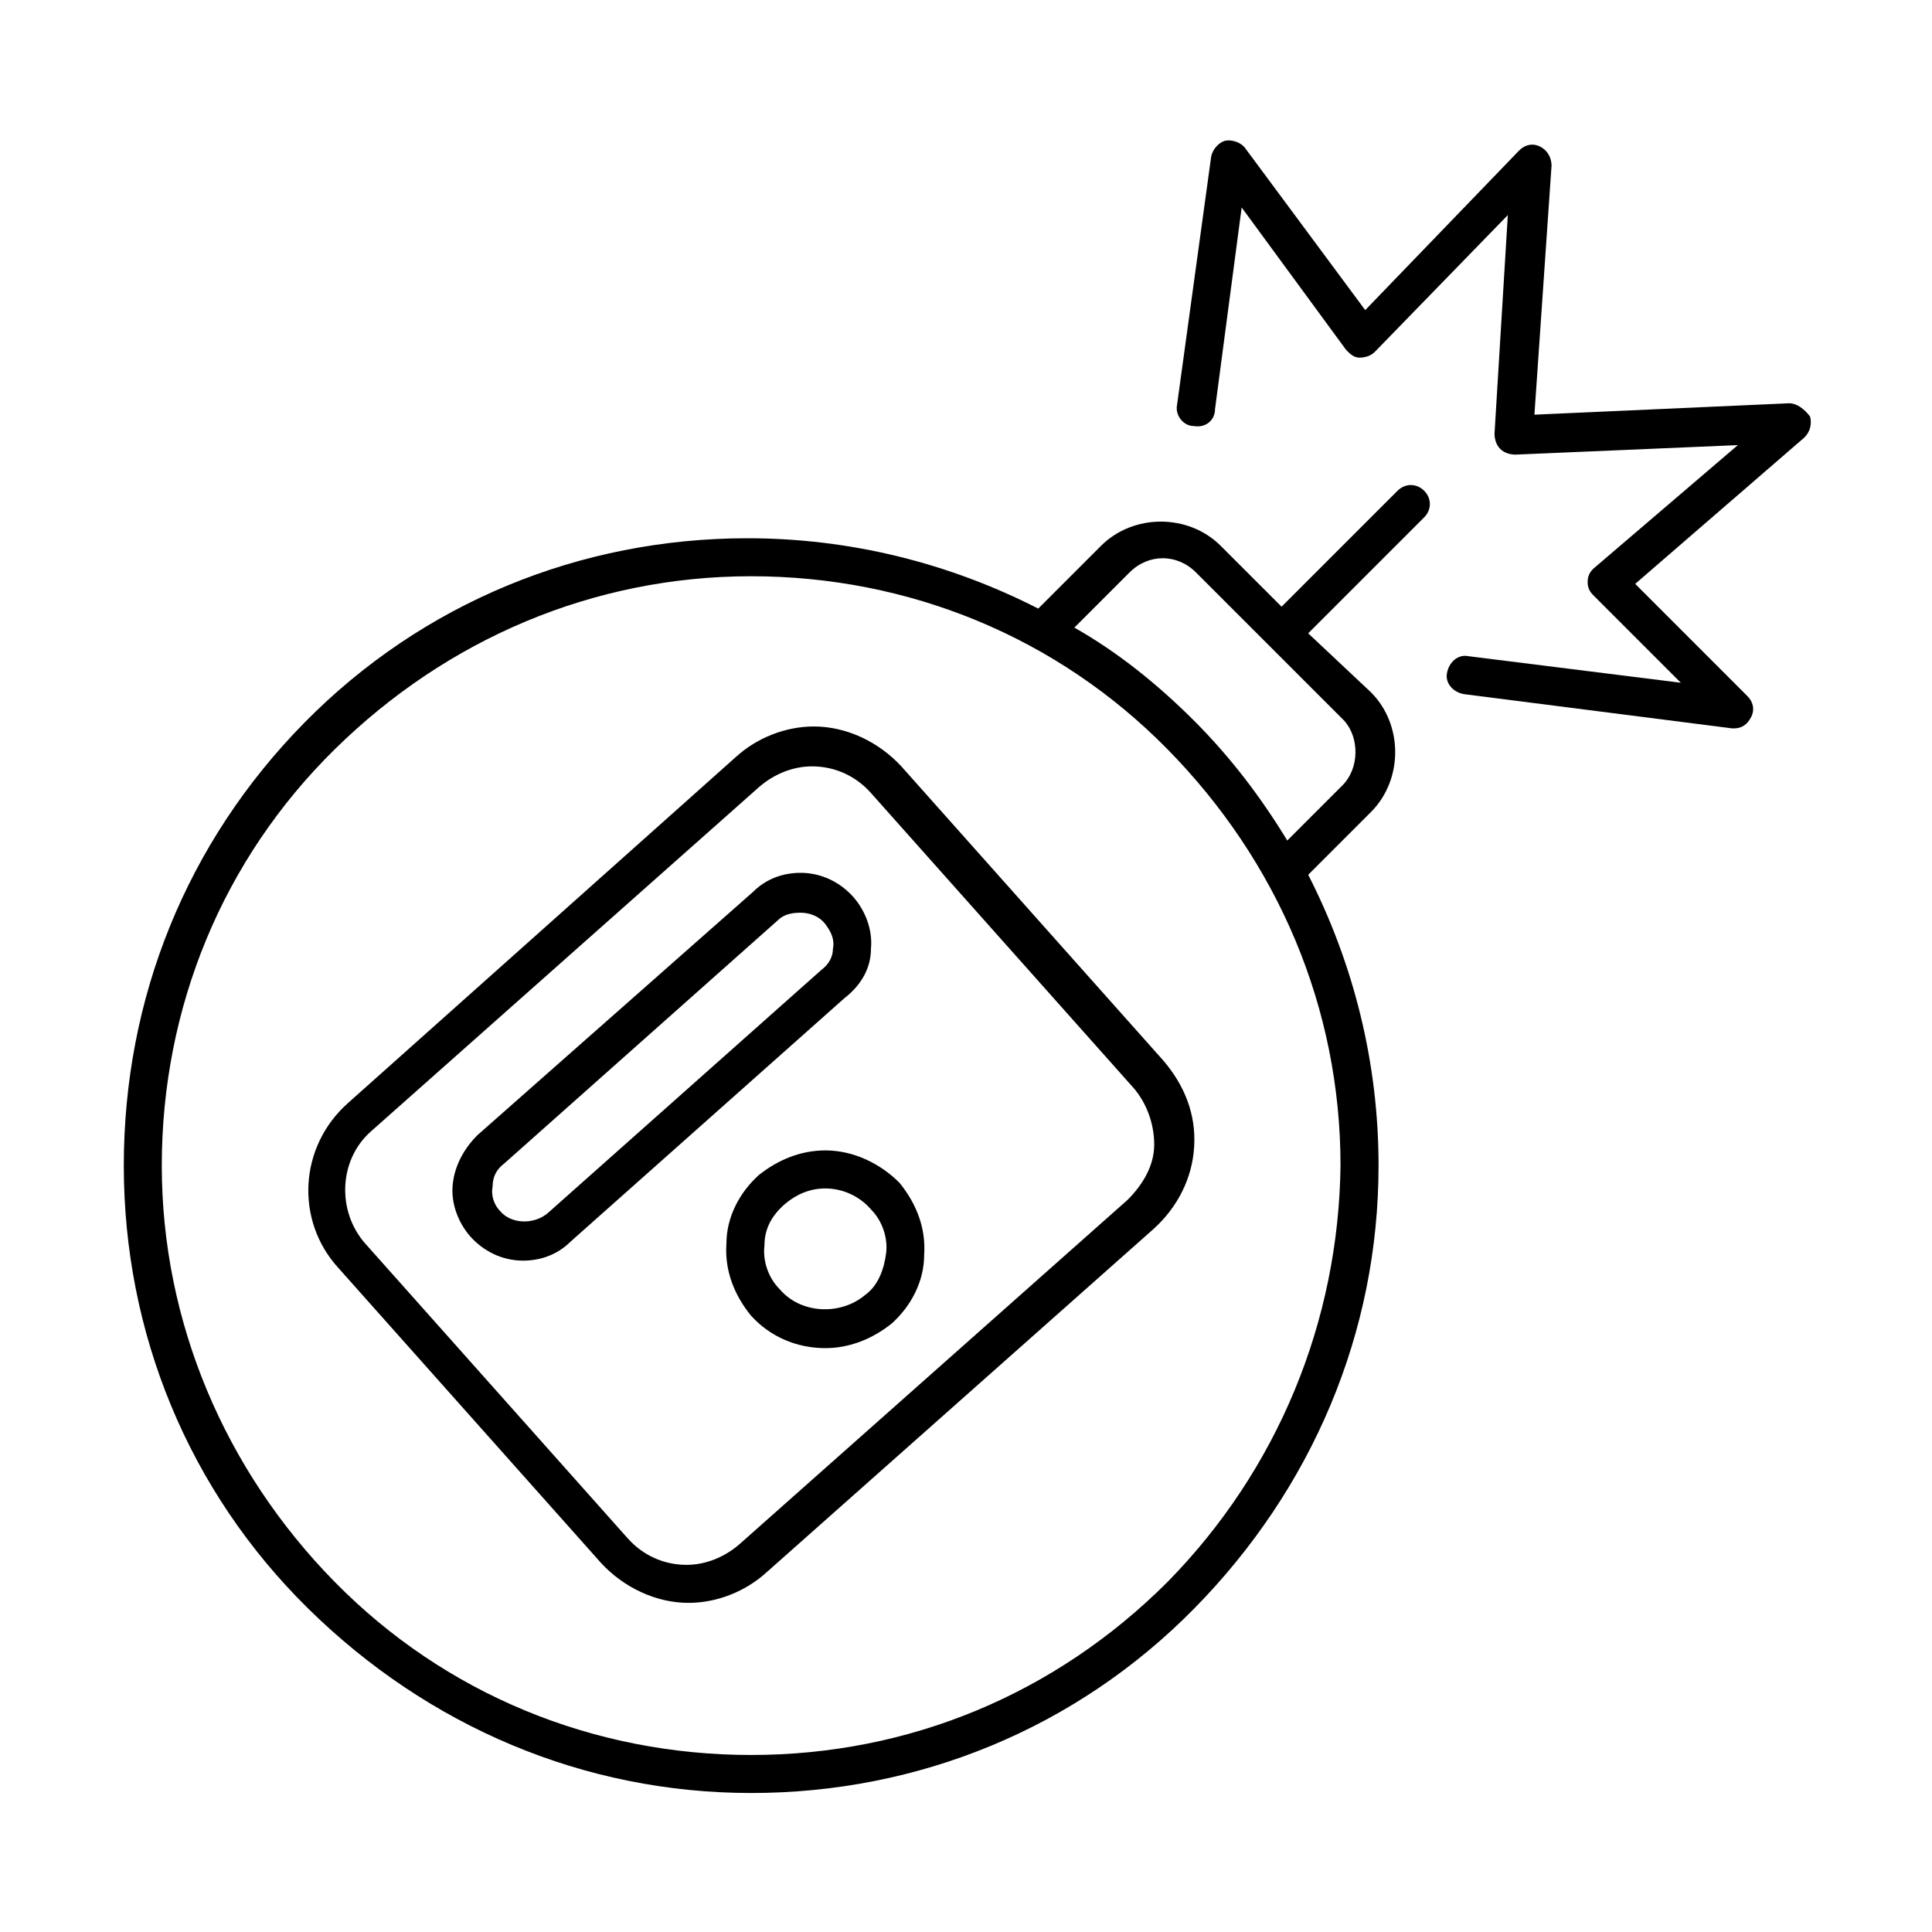<?xml version="1.0" encoding="UTF-8"?>
<!-- Uploaded to: ICON Repo, www.svgrepo.com, Generator: ICON Repo Mixer Tools -->
<svg fill="#000000" width="800px" height="800px" version="1.1" viewBox="144 144 512 512" xmlns="http://www.w3.org/2000/svg">
 <g>
  <path d="m514.36 274.05-30.73 30.73-16.121-16.121c-8.566-8.566-23.176-8.566-31.738 0l-16.625 16.625c-23.68-12.09-49.879-18.641-77.082-18.641-44.336 0-86.152 17.129-117.39 48.871-31.242 31.738-47.867 73.051-47.867 117.39 0 44.336 17.129 86.152 48.871 117.39 31.738 31.234 73.051 48.871 117.39 48.871 44.336 0 86.152-17.129 117.39-48.871 31.234-31.738 48.871-73.051 48.871-117.39 0-27.207-6.551-53.402-18.641-77.082l16.625-16.625c8.566-8.566 8.566-23.176 0-31.738l-16.629-15.621 30.73-30.73c2.016-2.016 2.016-5.039 0-7.055-2.012-2.016-5.035-2.016-7.051 0zm-60.961 289.19c-29.727 29.727-68.52 45.848-110.34 45.848s-81.113-16.121-110.34-45.848c-29.219-29.727-45.844-69.023-45.844-110.34 0-41.816 16.121-81.113 45.848-110.34s68.52-45.848 110.34-45.848c41.816 0 81.113 16.121 110.34 45.848s45.848 68.52 45.848 110.34c-0.508 41.312-16.629 80.609-45.852 110.34zm46.352-211.1-14.609 14.609c-7.055-11.586-15.113-22.168-24.688-31.738-9.574-9.574-20.152-18.137-31.738-24.688l14.609-14.609c5.039-5.039 12.594-5.039 17.633 0l39.297 39.297c4.027 4.535 4.027 12.594-0.504 17.129z"/>
  <path d="m618.15 250.87-67.512 3.023 4.535-66c0-2.016-1.008-4.031-3.023-5.039-2.016-1.008-4.031-0.504-5.543 1.008l-40.809 42.32-31.738-42.824c-1.008-1.512-3.527-2.519-5.543-2.016-1.512 0.504-3.023 2.016-3.527 4.031l-9.07 66c-0.504 2.519 1.512 5.543 4.535 5.543 3.023 0.504 5.543-1.512 5.543-4.535l7.055-53.402 27.711 37.785c1.008 1.008 2.016 2.016 3.527 2.016 1.512 0 3.023-0.504 4.031-1.512l35.266-36.273-3.527 57.938c0 1.512 0.504 3.023 1.512 4.031 1.008 1.008 2.519 1.512 4.031 1.512l58.945-2.519-38.293 32.746c-1.008 1.008-1.512 2.016-1.512 3.527s0.504 2.519 1.512 3.527l23.176 23.176-56.426-7.055c-2.519-0.504-5.039 1.512-5.543 4.535-0.504 2.519 1.512 5.039 4.535 5.543l71.039 9.07h0.504c2.016 0 3.527-1.008 4.535-3.023 1.008-2.016 0.504-4.031-1.008-5.543l-29.727-29.727 44.84-38.793c1.512-1.512 2.016-3.527 1.512-5.543-1.512-2.016-3.527-3.527-5.543-3.527z"/>
  <path d="m382.87 347.1c-6.047-6.551-14.609-10.578-23.176-10.578-7.559 0-15.113 3.023-20.656 8.062l-102.77 91.691c-13.098 11.586-14.105 31.234-2.519 43.832l69.527 78.09c6.047 6.551 14.609 10.578 23.176 10.578 7.559 0 15.113-3.023 20.656-8.062l102.78-91.191c6.047-5.543 10.078-13.098 10.578-21.664 0.504-8.566-2.519-16.121-8.062-22.672zm59.957 114.87-102.78 91.188c-4.031 3.527-9.07 5.543-14.105 5.543-6.047 0-11.586-2.519-15.617-7.055l-69.531-78.09c-7.559-8.566-7.055-22.168 1.512-29.727l102.78-91.191c4.031-3.527 9.07-5.543 14.105-5.543 6.047 0 11.586 2.519 15.617 7.055l69.527 78.09c3.527 4.031 5.543 9.574 5.543 15.113 0 5.547-3.023 10.586-7.051 14.617z"/>
  <path d="m362.71 448.87c-6.551 0-12.594 2.519-17.633 6.551-5.039 4.535-8.566 11.082-8.566 18.137-0.504 7.055 2.016 13.602 6.551 19.145 5.039 5.543 12.09 8.566 19.648 8.566 6.551 0 12.594-2.519 17.633-6.551 5.039-4.535 8.566-11.082 8.566-18.137 0.504-7.055-2.016-13.602-6.551-19.145-5.035-5.039-12.09-8.566-19.648-8.566zm10.582 38.289c-6.551 5.543-17.129 5.039-22.672-1.512-3.023-3.023-4.535-7.559-4.031-11.586 0-4.535 2.016-8.062 5.543-11.082 3.023-2.519 6.551-4.031 10.578-4.031 4.535 0 9.07 2.016 12.09 5.543 3.023 3.023 4.535 7.559 4.031 11.586-0.5 4.031-2.012 8.562-5.539 11.082z"/>
  <path d="m374.81 395.46c0.504-5.039-1.512-10.078-4.535-13.602-3.527-4.031-8.566-6.551-14.105-6.551-4.535 0-9.07 1.512-12.594 5.039l-73.055 64.484c-3.527 3.527-6.047 8.062-6.551 13.098-0.504 5.039 1.512 10.078 4.535 13.602 3.527 4.031 8.566 6.551 14.105 6.551 4.535 0 9.07-1.512 12.594-5.039l72.547-64.488c4.539-3.523 7.059-8.055 7.059-13.094zm-13.098 5.543-72.551 64.484c-3.527 3.023-9.574 3.023-12.594-0.504-1.512-1.512-2.519-4.031-2.016-6.551 0-2.519 1.008-4.535 3.023-6.047l72.547-64.488c1.512-1.512 3.527-2.016 6.047-2.016s5.039 1.008 6.551 3.023 2.519 4.031 2.016 6.551c-0.004 2.019-1.012 4.035-3.023 5.547z"/>
 </g>
</svg>